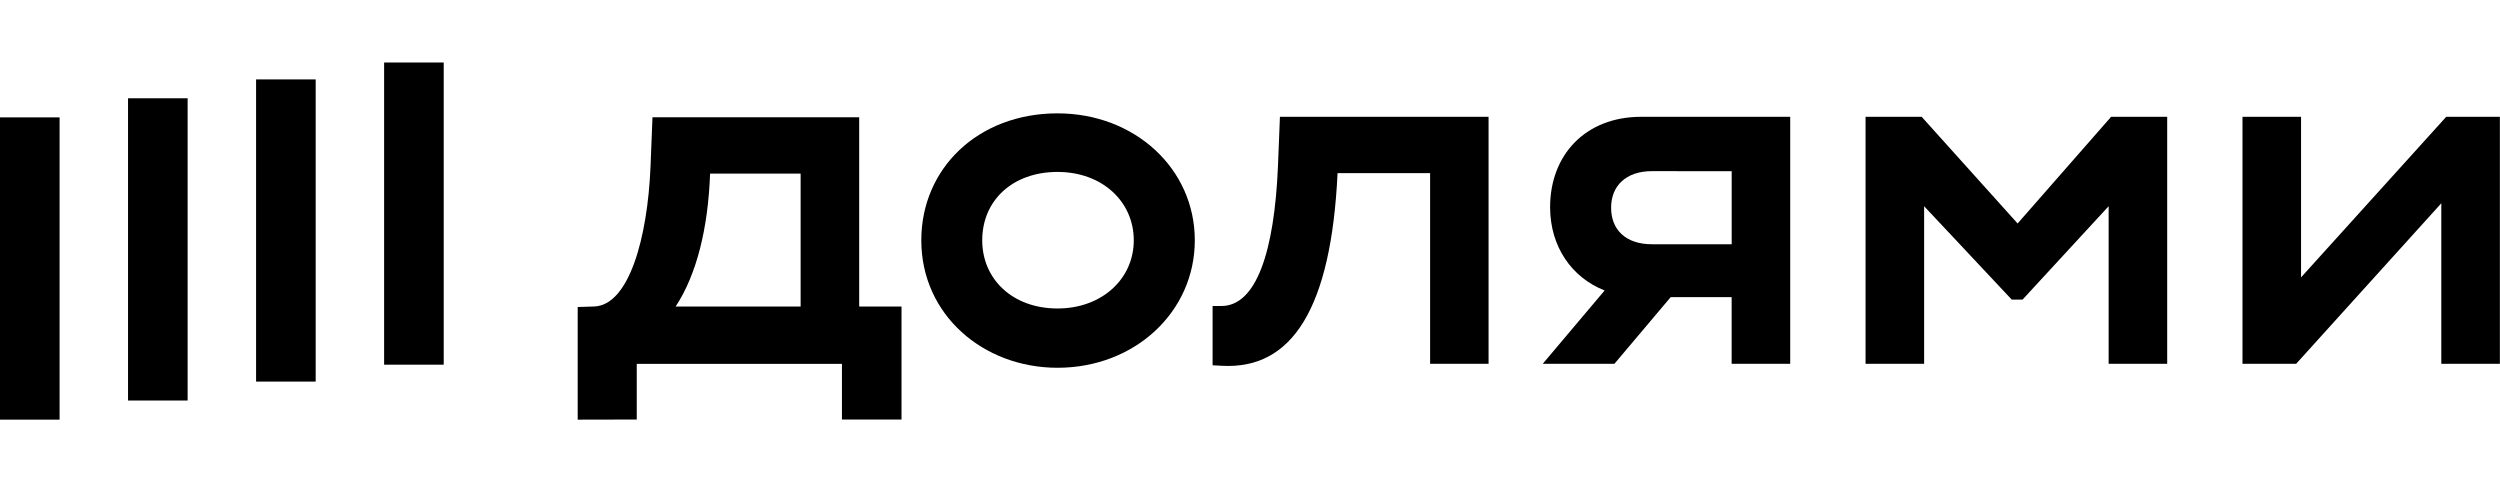 <?xml version="1.0" encoding="UTF-8"?> <svg xmlns="http://www.w3.org/2000/svg" width="140" height="27" viewBox="0 0 140 27" fill="none"><path d="M24.848 3.5H21.511V20.422H24.848V3.5Z" fill="black"></path><path d="M17.678 4.447H14.341V21.369H17.678V4.447Z" fill="black"></path><path d="M10.507 5.504H7.17V22.429H10.507V5.504Z" fill="black"></path><path d="M3.337 6.573H0L1.27157e-05 23.5H3.337L3.337 6.573Z" fill="black"></path><path d="M112.986 12.515L107.613 6.541H104.471V20.373H107.751V11.548L112.656 16.777H113.263L118.084 11.548V20.373H121.363V6.541H118.222L112.986 12.515Z" fill="black"></path><path d="M136.988 6.541L128.859 15.532V6.541H125.58V20.373H128.584L136.713 11.383V20.373H139.993V6.541H136.988Z" fill="black"></path><path d="M86.806 11.603C86.806 13.805 88.01 15.54 89.859 16.267L86.393 20.373H90.407L93.56 16.638H96.972V20.373H100.252V6.541H91.902C88.789 6.541 86.806 8.671 86.806 11.603ZM96.974 9.588V13.678H92.51C91.021 13.678 90.222 12.848 90.222 11.631C90.222 10.414 91.049 9.584 92.51 9.584L96.974 9.588Z" fill="black"></path><path d="M71.566 9.308C71.365 14.065 70.362 17.136 68.397 17.136H67.905V20.456L68.429 20.484C72.369 20.704 74.546 17.246 74.904 9.695H80.086V20.373H83.36V6.541H71.676L71.566 9.308Z" fill="black"></path><path d="M59.22 6.348C54.784 6.348 51.593 9.419 51.593 13.457C51.593 17.633 55.065 20.595 59.22 20.595C63.547 20.595 66.909 17.468 66.909 13.457C66.909 9.445 63.547 6.348 59.22 6.348ZM59.22 17.275C56.713 17.275 55.005 15.643 55.005 13.457C55.005 11.216 56.715 9.628 59.22 9.628C61.725 9.628 63.491 11.289 63.491 13.457C63.491 15.624 61.701 17.275 59.22 17.275Z" fill="black"></path><path d="M48.115 6.567H36.539L36.429 9.334C36.264 13.319 35.225 17.109 33.26 17.164L32.351 17.192V23.5L35.658 23.493V20.375H47.149V23.493H50.485V17.164H48.115V6.567ZM44.835 17.164H37.836C39.02 15.366 39.655 12.765 39.765 9.723H44.835V17.164Z" fill="black"></path></svg> 